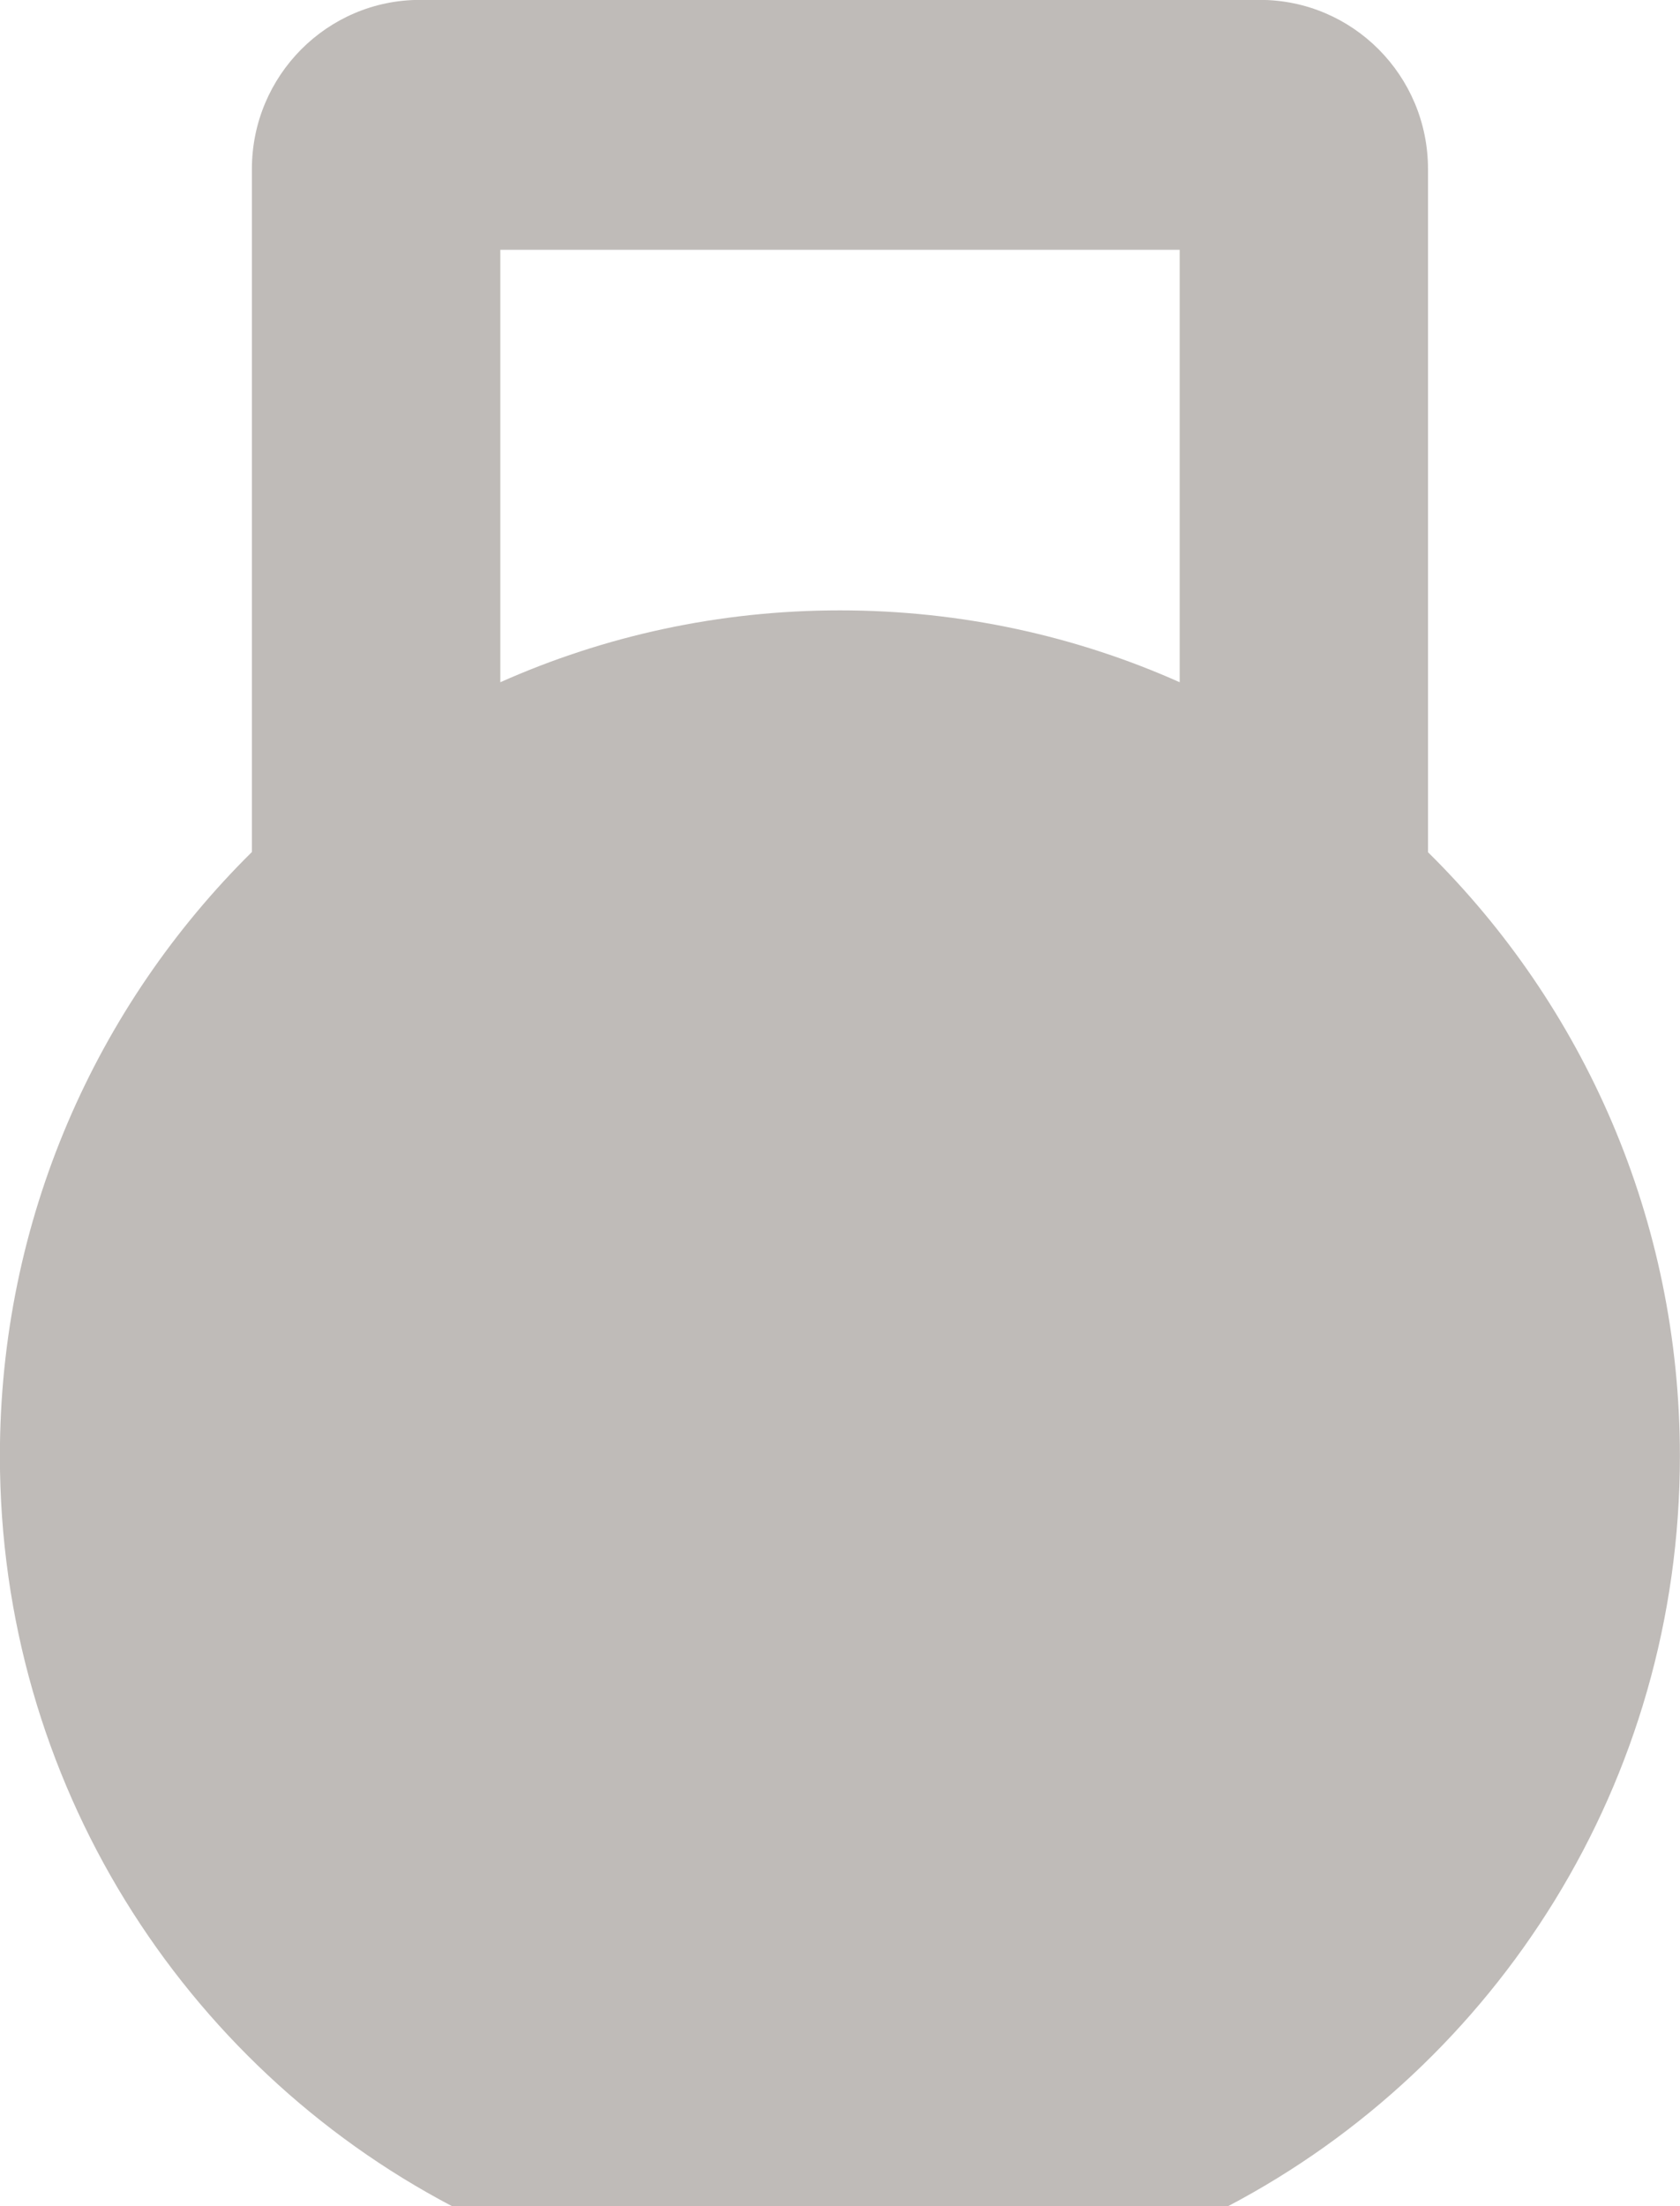 <svg 
 xmlns="http://www.w3.org/2000/svg"
 xmlns:xlink="http://www.w3.org/1999/xlink"
 width="16px" height="21px">
<path fill-rule="evenodd"  fill="rgb(191, 187, 184)"
 d="M13.600,8.112 L13.600,1.609 C13.600,0.720 12.883,-0.001 11.999,-0.001 L3.999,-0.001 C3.117,-0.001 2.399,0.720 2.399,1.609 L2.399,8.110 C0.919,9.572 -0.001,11.607 -0.001,13.860 C-0.001,16.963 1.746,19.656 4.303,20.999 L11.698,20.999 C14.254,19.656 15.999,16.963 15.999,13.860 C15.999,11.607 15.081,9.572 13.600,8.112 ZM11.235,6.494 C10.245,6.053 9.151,5.810 7.999,5.810 C6.848,5.810 5.755,6.053 4.765,6.494 L4.765,2.378 L11.235,2.378 L11.235,6.494 Z"/>
</svg>